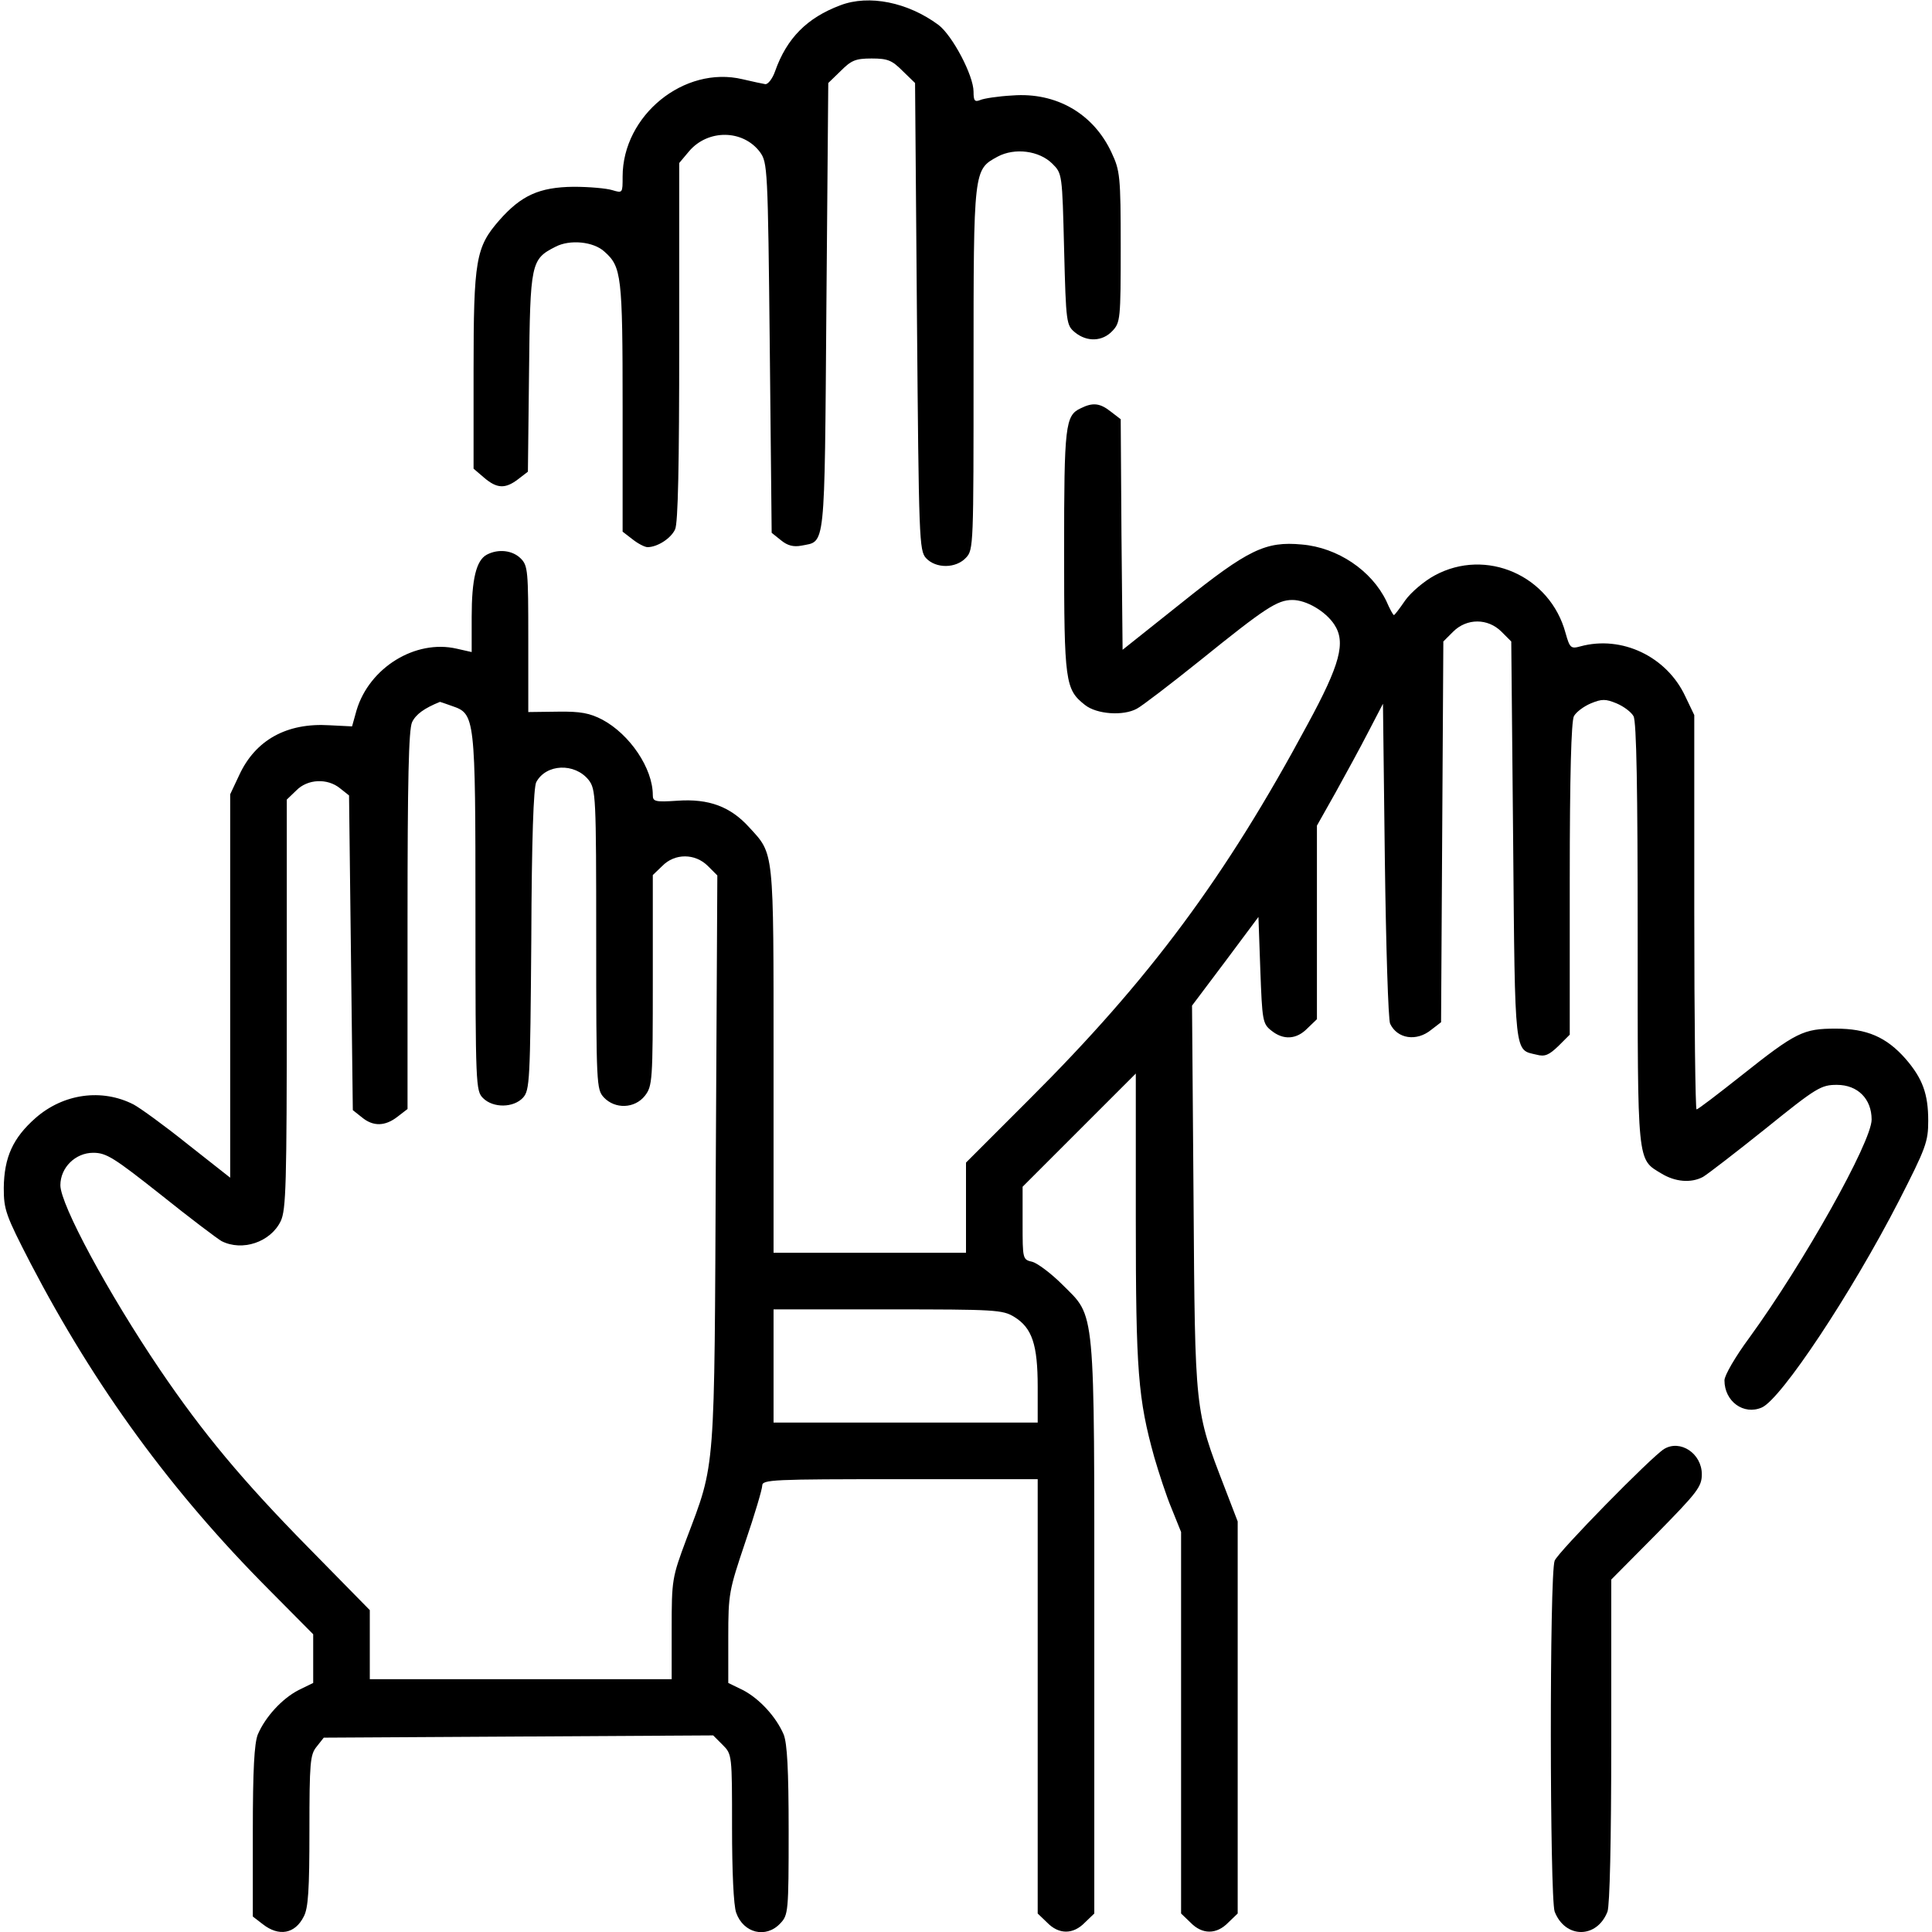 <svg version="1.2" xmlns="http://www.w3.org/2000/svg" viewBox="0 0 512 512" width="512" height="512">
	<title>raise-hand-svg</title>
	<style>
		.s0 { fill: #000000 } 
	</style>
	<filter id="f0">
		<feFlood flood-color="#d42026" flood-opacity="1" />
		<feBlend mode="normal" in2="SourceGraphic"/>
		<feComposite in2="SourceAlpha" operator="in" />
	</filter>
	<g id="Layer" filter="url(#f0)">
		<path id="Layer" class="s0" d="m222.7 1.4c-8.8 3.3-14.2 8.7-17.3 17.5-0.7 2-1.9 3.5-2.6 3.4-0.7-0.1-3.4-0.7-6-1.3-15.5-3.7-31.8 9.6-31.8 25.8 0 4.4 0 4.4-2.7 3.6-1.6-0.5-6.2-0.9-10.3-0.9-9.1 0.1-13.9 2.3-19.7 8.9-6.2 7.1-6.8 10.4-6.8 39.9v25.9l2.8 2.4c3.4 2.9 5.6 3 9 0.4l2.6-2 0.3-26.3c0.3-29.1 0.5-30 7-33.3 3.8-2 10.1-1.4 13 1.3 4.5 4 4.8 6.3 4.8 41.2v33l2.6 2c1.5 1.2 3.3 2.1 4 2.1 2.6 0 6.2-2.3 7.3-4.7 0.8-1.6 1.1-17.2 1.1-49.8v-47.3l2.6-3.1c5-5.9 14.3-5.8 18.8 0.2 2 2.8 2.1 4.1 2.6 51.9l0.5 49 2.5 2c1.7 1.4 3.3 1.8 5.4 1.4 6.4-1.3 6.1 2.1 6.6-63.1l0.5-59.5 3.3-3.2c2.8-2.8 3.9-3.3 8.2-3.3 4.3 0 5.4 0.5 8.2 3.3l3.3 3.2 0.5 61.9c0.5 59.1 0.6 62 2.4 64 2.6 2.8 7.9 2.8 10.6-0.1 2-2.1 2-3.3 2-50.1 0-53.1 0-52.7 6.4-56.2 4.5-2.4 11-1.6 14.5 1.9 2.6 2.6 2.6 2.7 3.1 22.7 0.5 19.6 0.6 20.1 2.9 22 3.2 2.6 7.3 2.4 9.9-0.4 2.1-2.2 2.2-3.2 2.2-22.3 0-18.7-0.2-20.2-2.4-24.9-4.8-10.4-14.7-16.1-26.3-15.2-3.8 0.2-7.6 0.8-8.5 1.2-1.5 0.6-1.8 0.2-1.8-2.2 0-4.3-5.6-14.9-9.3-17.7-8.1-6-18.4-8.1-26-5.2z"/>
		<path id="Layer" fill-rule="evenodd" class="s0" d="m294.4 109.1l2.6 2 0.2 30.5 0.3 30.6 15.7-12.5c17.6-14.1 22.2-16.3 31.8-15.4 9.5 0.8 18.5 6.9 22.4 15 0.9 2.1 1.8 3.7 2 3.7 0.2 0 1.5-1.7 3-3.9 1.5-2.1 5-5.1 7.8-6.6 13.6-7.4 30.6 0 34.7 15.3 1.1 3.9 1.4 4.2 3.9 3.5 11-3 22.9 2.7 27.8 13.2l2.4 5v52.2c0 28.8 0.3 52.3 0.6 52.3 0.4 0 5.6-4 11.8-8.9 14.6-11.6 16.5-12.5 25.1-12.5 8.2 0 13.4 2.2 18.5 8 4.5 5.2 6 9.3 6 16.4 0 5.6-0.6 7.2-7.8 21.3-12.6 24.5-31.2 52.5-36.3 54.7-4.8 2.1-9.9-1.6-9.9-7.2 0-1.3 2.9-6.3 6.6-11.3 14.4-19.8 32.4-51.9 32.4-57.8 0-5.5-3.7-9.2-9.2-9.2-4.2 0-5.4 0.7-18.9 11.6-8 6.4-15.4 12.1-16.6 12.8-3.2 1.7-7.4 1.3-11-0.9-6.5-3.9-6.3-2.1-6.3-63.5 0-37.9-0.3-56.3-1.1-57.7-0.6-1.1-2.6-2.6-4.5-3.4-2.9-1.2-3.9-1.2-6.8 0-1.9 0.8-3.9 2.3-4.5 3.4-0.7 1.4-1.1 15.7-1.1 43.2v41.2l-3 3c-2.5 2.4-3.6 2.9-5.8 2.3-5.9-1.4-5.7 1.1-6.2-56.5l-0.5-53-2.6-2.6c-3.6-3.6-9.2-3.6-12.8 0l-2.6 2.6-0.3 50.5-0.3 50.4-2.6 2c-3.9 3.2-9 2.4-10.9-1.6-0.5-1-1.1-20.5-1.4-43.3l-0.5-41.5-3.9 7.5c-2.1 4.1-6.1 11.4-8.7 16.1l-4.9 8.7v51.3l-2.5 2.4c-2.9 3-6.4 3.2-9.6 0.6-2.3-1.8-2.4-2.7-2.9-16l-0.5-14.1-8.8 11.8-8.8 11.7 0.4 51c0.4 56.9 0.3 56.1 8.2 76.6l3.5 9.1v103.9l-2.5 2.4c-3.1 3.2-6.9 3.2-10 0l-2.5-2.4v-101.1l-2.5-6.2c-1.4-3.3-3.4-9.5-4.6-13.6-4.3-15.5-4.9-22.7-4.9-63.2v-38.5l-30 30v9.6c0 9.6 0 9.7 2.6 10.3 1.4 0.4 5 3.1 7.9 6 8.9 8.9 8.5 4.5 8.5 91.3v75.4l-2.5 2.4c-3.1 3.2-6.9 3.2-10 0l-2.5-2.4v-115.1h-36.5c-33.7 0-36.5 0.1-36.5 1.7 0 0.9-2 7.7-4.5 15-4.3 12.8-4.5 13.6-4.5 25.2v12.1l3.9 1.9c4.4 2.3 8.8 7.1 10.8 11.8 0.9 2.4 1.3 9.1 1.3 25.5 0 21.4-0.1 22.3-2.2 24.5-3.8 4.1-9.8 2.6-11.7-2.8-0.7-1.9-1.1-11-1.1-22.6 0-19.3 0-19.4-2.5-21.9l-2.5-2.5-103.2 0.6-1.9 2.4c-1.7 2.1-1.9 4.1-1.9 22.3 0 15.5-0.3 20.5-1.5 22.7-2.3 4.6-6.6 5.4-10.9 2l-2.6-2v-22.5c0-16.6 0.4-23.3 1.3-25.7 2-4.7 6.4-9.5 10.8-11.8l3.9-1.9v-12.9l-11.7-11.8c-25.9-26-46.1-53.7-63.2-86.5-6.6-12.8-7.1-14.2-7.1-20 0.1-8.1 2.4-13.2 8.4-18.5 7.4-6.5 17.6-7.9 26-3.6 1.7 0.9 8.2 5.6 14.3 10.5l11.3 8.9v-101.6l2.4-5.1c4.3-9.3 12.6-13.9 23.9-13.2l6 0.3 1.2-4.3c3.4-11.3 15.6-18.8 26.5-16.3l4 0.9v-9.3c0-10 1.2-15 4-16.5 3-1.6 6.8-1.2 9 1 1.9 1.9 2 3.3 2 21.3v19.4l7.8-0.1c6.1-0.1 8.5 0.4 11.8 2.1 7.3 3.9 13.4 12.9 13.4 20 0 1.7 0.6 1.9 6.5 1.5 8.4-0.6 14.1 1.6 19 7 6.7 7.3 6.5 5.4 6.5 61.8v51h51v-23.9l16.8-16.8c31.8-31.7 52-58.9 73.7-99.3 8.7-16 10.2-21.8 7.1-26.5-2.3-3.5-7.4-6.5-11.1-6.5-4 0-7.2 2.1-24.3 15.9-8.1 6.5-15.7 12.3-16.9 12.9-3.6 2-10.7 1.5-13.8-1-5.2-4.1-5.5-6-5.5-40.7 0-33.4 0.3-36 4.4-37.9 3.2-1.6 5.1-1.4 8 0.9zm-177.8 76.9c-4.2 1.7-6.4 3.3-7.4 5.4-0.9 2-1.2 15.3-1.2 52.6v49.9l-2.6 2c-3.3 2.6-6.5 2.7-9.5 0.2l-2.4-1.9-1-83.4-2.4-1.9c-3.3-2.7-8.6-2.5-11.6 0.6l-2.5 2.4v54.2c0 48-0.2 54.5-1.6 57.5-2.7 5.6-10.2 8.1-15.7 5.3-1.2-0.7-8.5-6.2-16.1-12.3-12.4-9.8-14.4-11.1-17.9-11.1-4.7 0-8.7 3.9-8.7 8.6 0 5.1 12.6 28.5 26.4 48.9 11.4 16.8 21.8 29.3 39.3 47.1l16.3 16.6v18.3h80v-13.3c0-13.1 0.1-13.6 3.9-23.8 7.8-20.6 7.4-16.6 7.8-100.7l0.4-75.2-2.5-2.5c-3.4-3.4-8.8-3.4-12.1 0l-2.5 2.4v27.9c0 26.7-0.1 28-2.1 30.6-2.7 3.4-7.9 3.6-10.9 0.4-1.9-2.1-2-3.3-2-41.9 0-38-0.1-39.7-2-42.2-3.7-4.6-11.3-4.3-13.9 0.6-0.7 1.5-1.2 14.8-1.3 41.8-0.3 37.4-0.4 39.8-2.2 41.8-2.5 2.7-7.9 2.8-10.6 0.1-1.9-1.9-2-3.3-2-49.1 0-52.2-0.1-52.7-6.2-54.8-1.7-0.6-3.1-1.1-3.2-1.1zm118.7 161h-30.3v30h70v-9.5c0-11.2-1.5-15.6-6.2-18.5-3.1-1.9-5-2-33.5-2z"/>
		<path id="Layer" class="s0" d="m441 384c-3.4 2.1-28.1 27.3-29 29.6-1.4 3.5-1.3 89.4 0 93 2.8 7.2 11.2 7.2 14 0 0.6-1.7 1-18.3 1-45.4v-42.6l12-12.1c10.8-11 12-12.5 12-15.8 0-5.5-5.7-9.3-10-6.7z"/>
	</g>
</svg>
